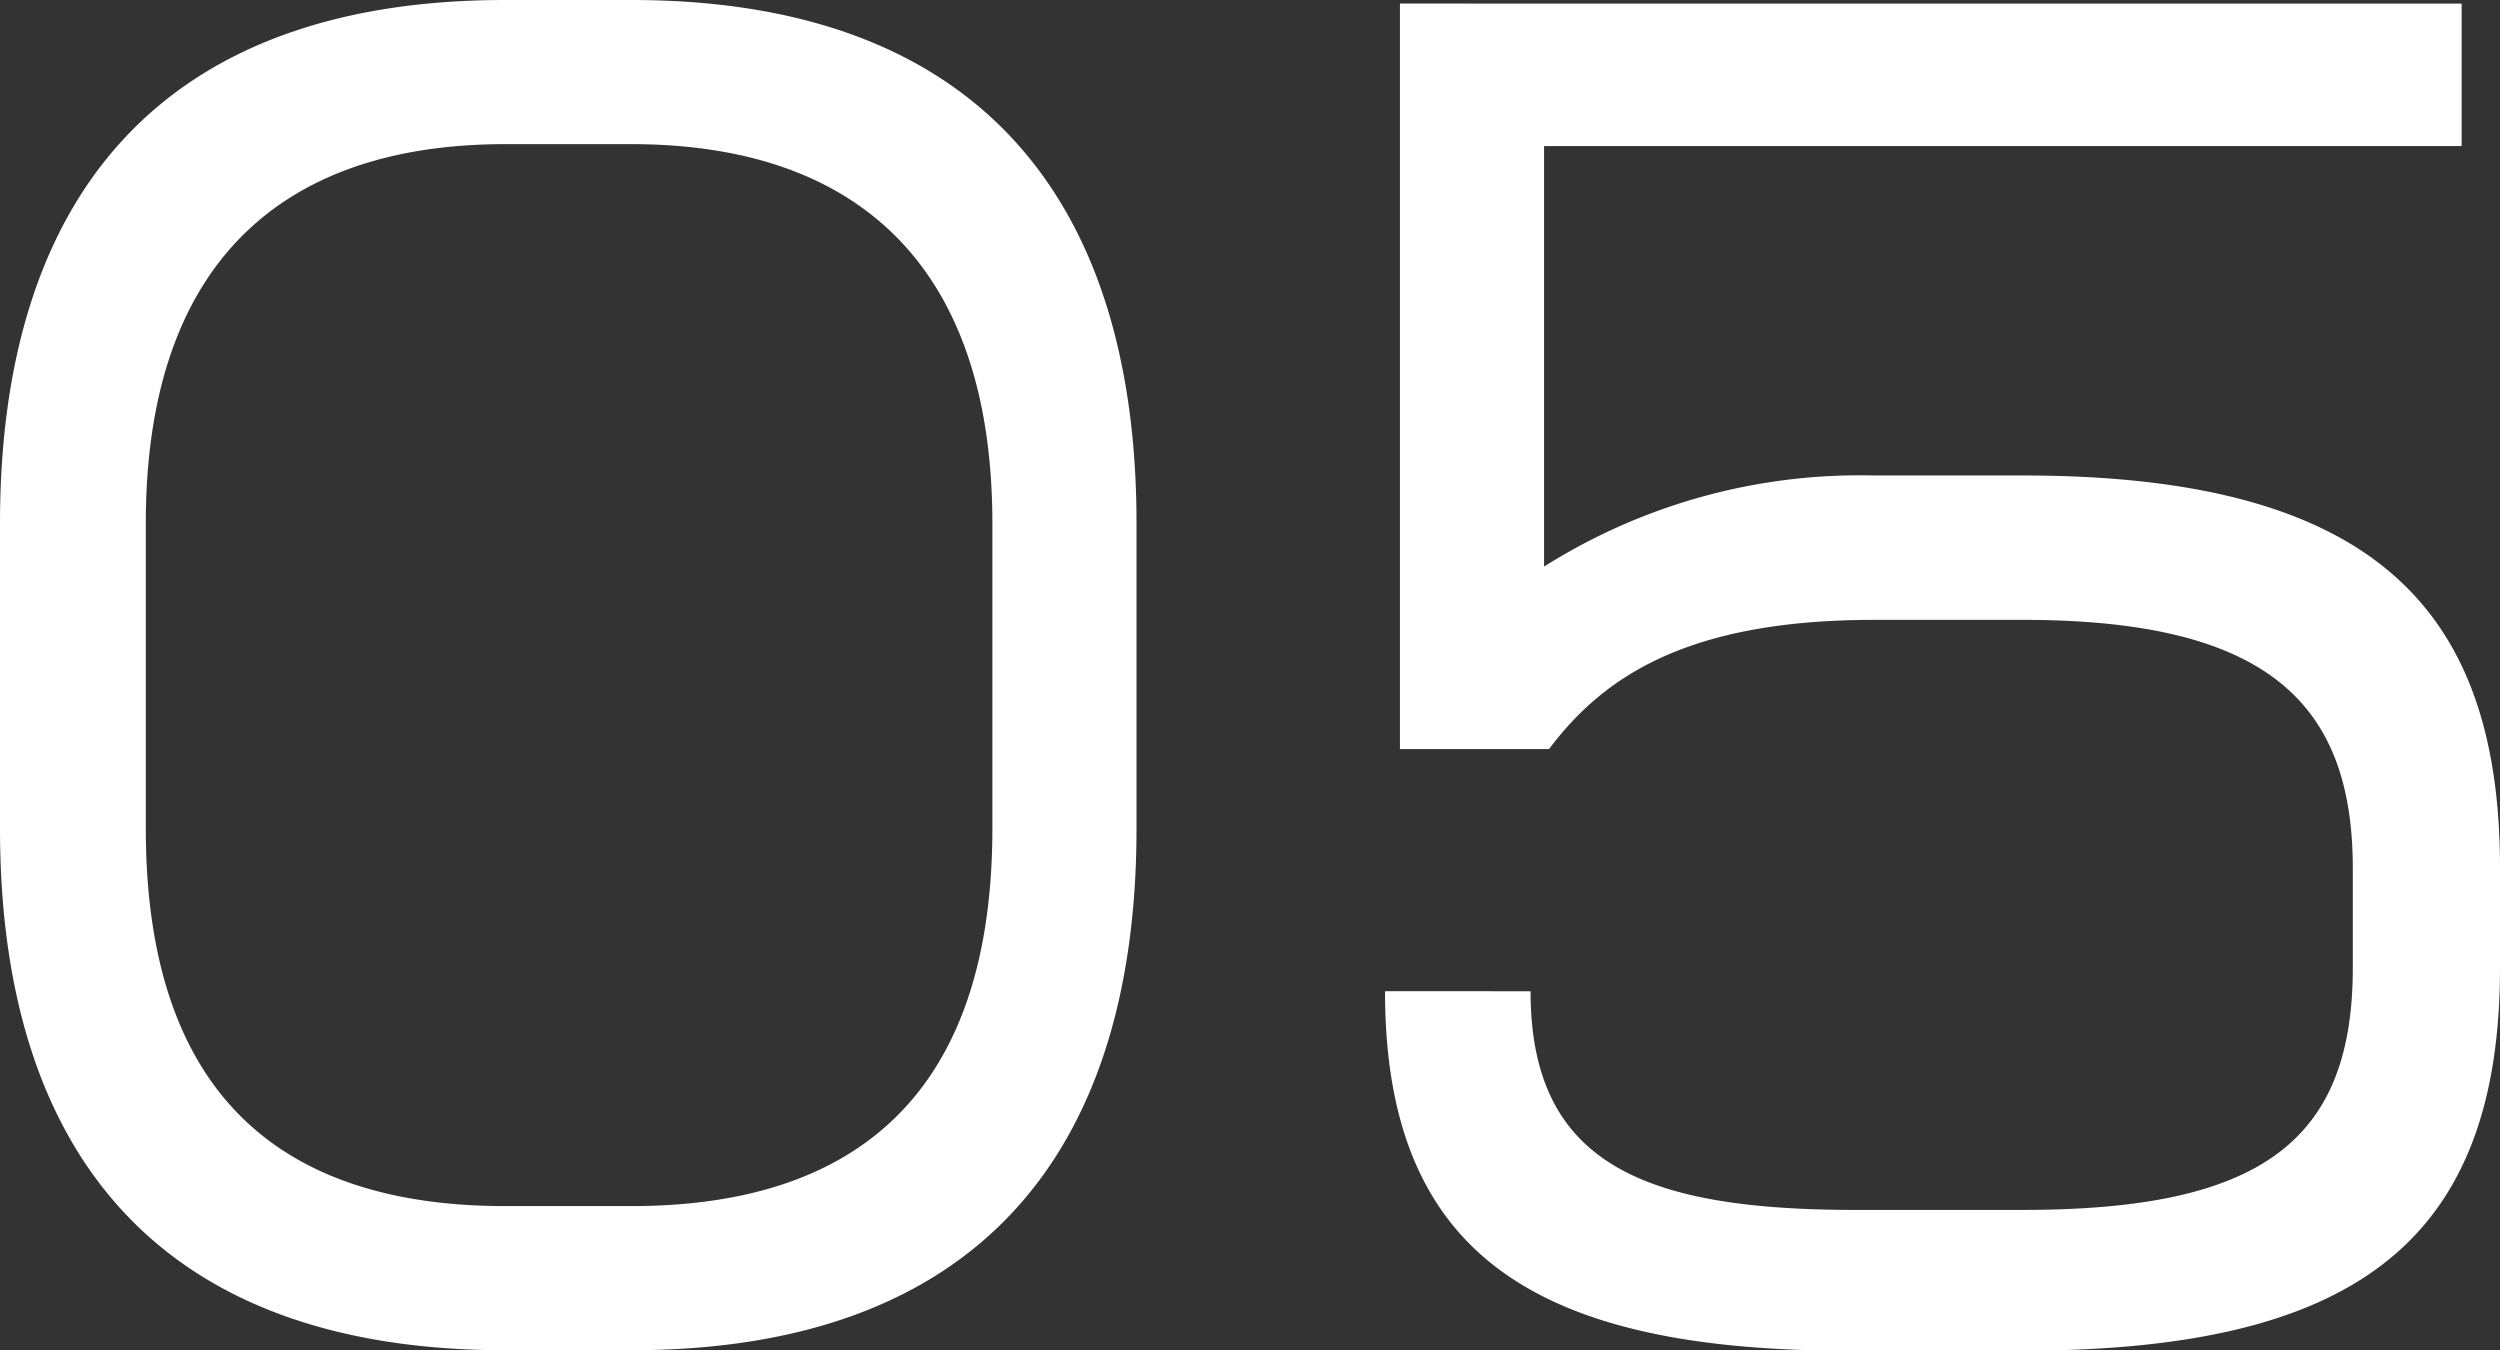 <svg xmlns="http://www.w3.org/2000/svg" width="39.234" height="21.19" viewBox="0 0 39.234 21.19">
  <rect x="0" y="0" width="39.234" height="21.19" fill="#333333" stroke="none"/>
  <path id="パス_895" data-name="パス 895" d="M19.084-7.124v-4.784c0-5.07-2.47-8.216-7.93-8.216H9.178c-5.46,0-7.93,3.146-7.93,8.216v4.784c0,5.07,2.47,8.19,7.93,8.19h1.976C16.614,1.066,19.084-2.054,19.084-7.124Zm-2.262,0c0,4.108-2.08,5.928-5.668,5.928H9.178c-3.588,0-5.642-1.82-5.642-5.928v-4.784c0-4,2.054-5.954,5.642-5.954h1.976c3.588,0,5.668,1.95,5.668,5.954ZM40.482-4.94V-6.5c0-4.082-2-6.162-7.488-6.162h-2.34a9.279,9.279,0,0,0-5.174,1.43v-6.6h14.4v-2.236H23.218v11.7h2.34c.858-1.144,2.184-2.028,5.1-2.028h2.34c3.822,0,5.174,1.3,5.174,3.9v1.56c0,2.73-1.456,3.8-5.174,3.8H30.368c-3.328,0-5.1-.728-5.1-3.432H22.984c0,4.134,2.366,5.642,7.28,5.642h2.73C38.09,1.066,40.482-.546,40.482-4.94Z" transform="translate(-1.248 20.124)" fill="#fff"/>
</svg>
